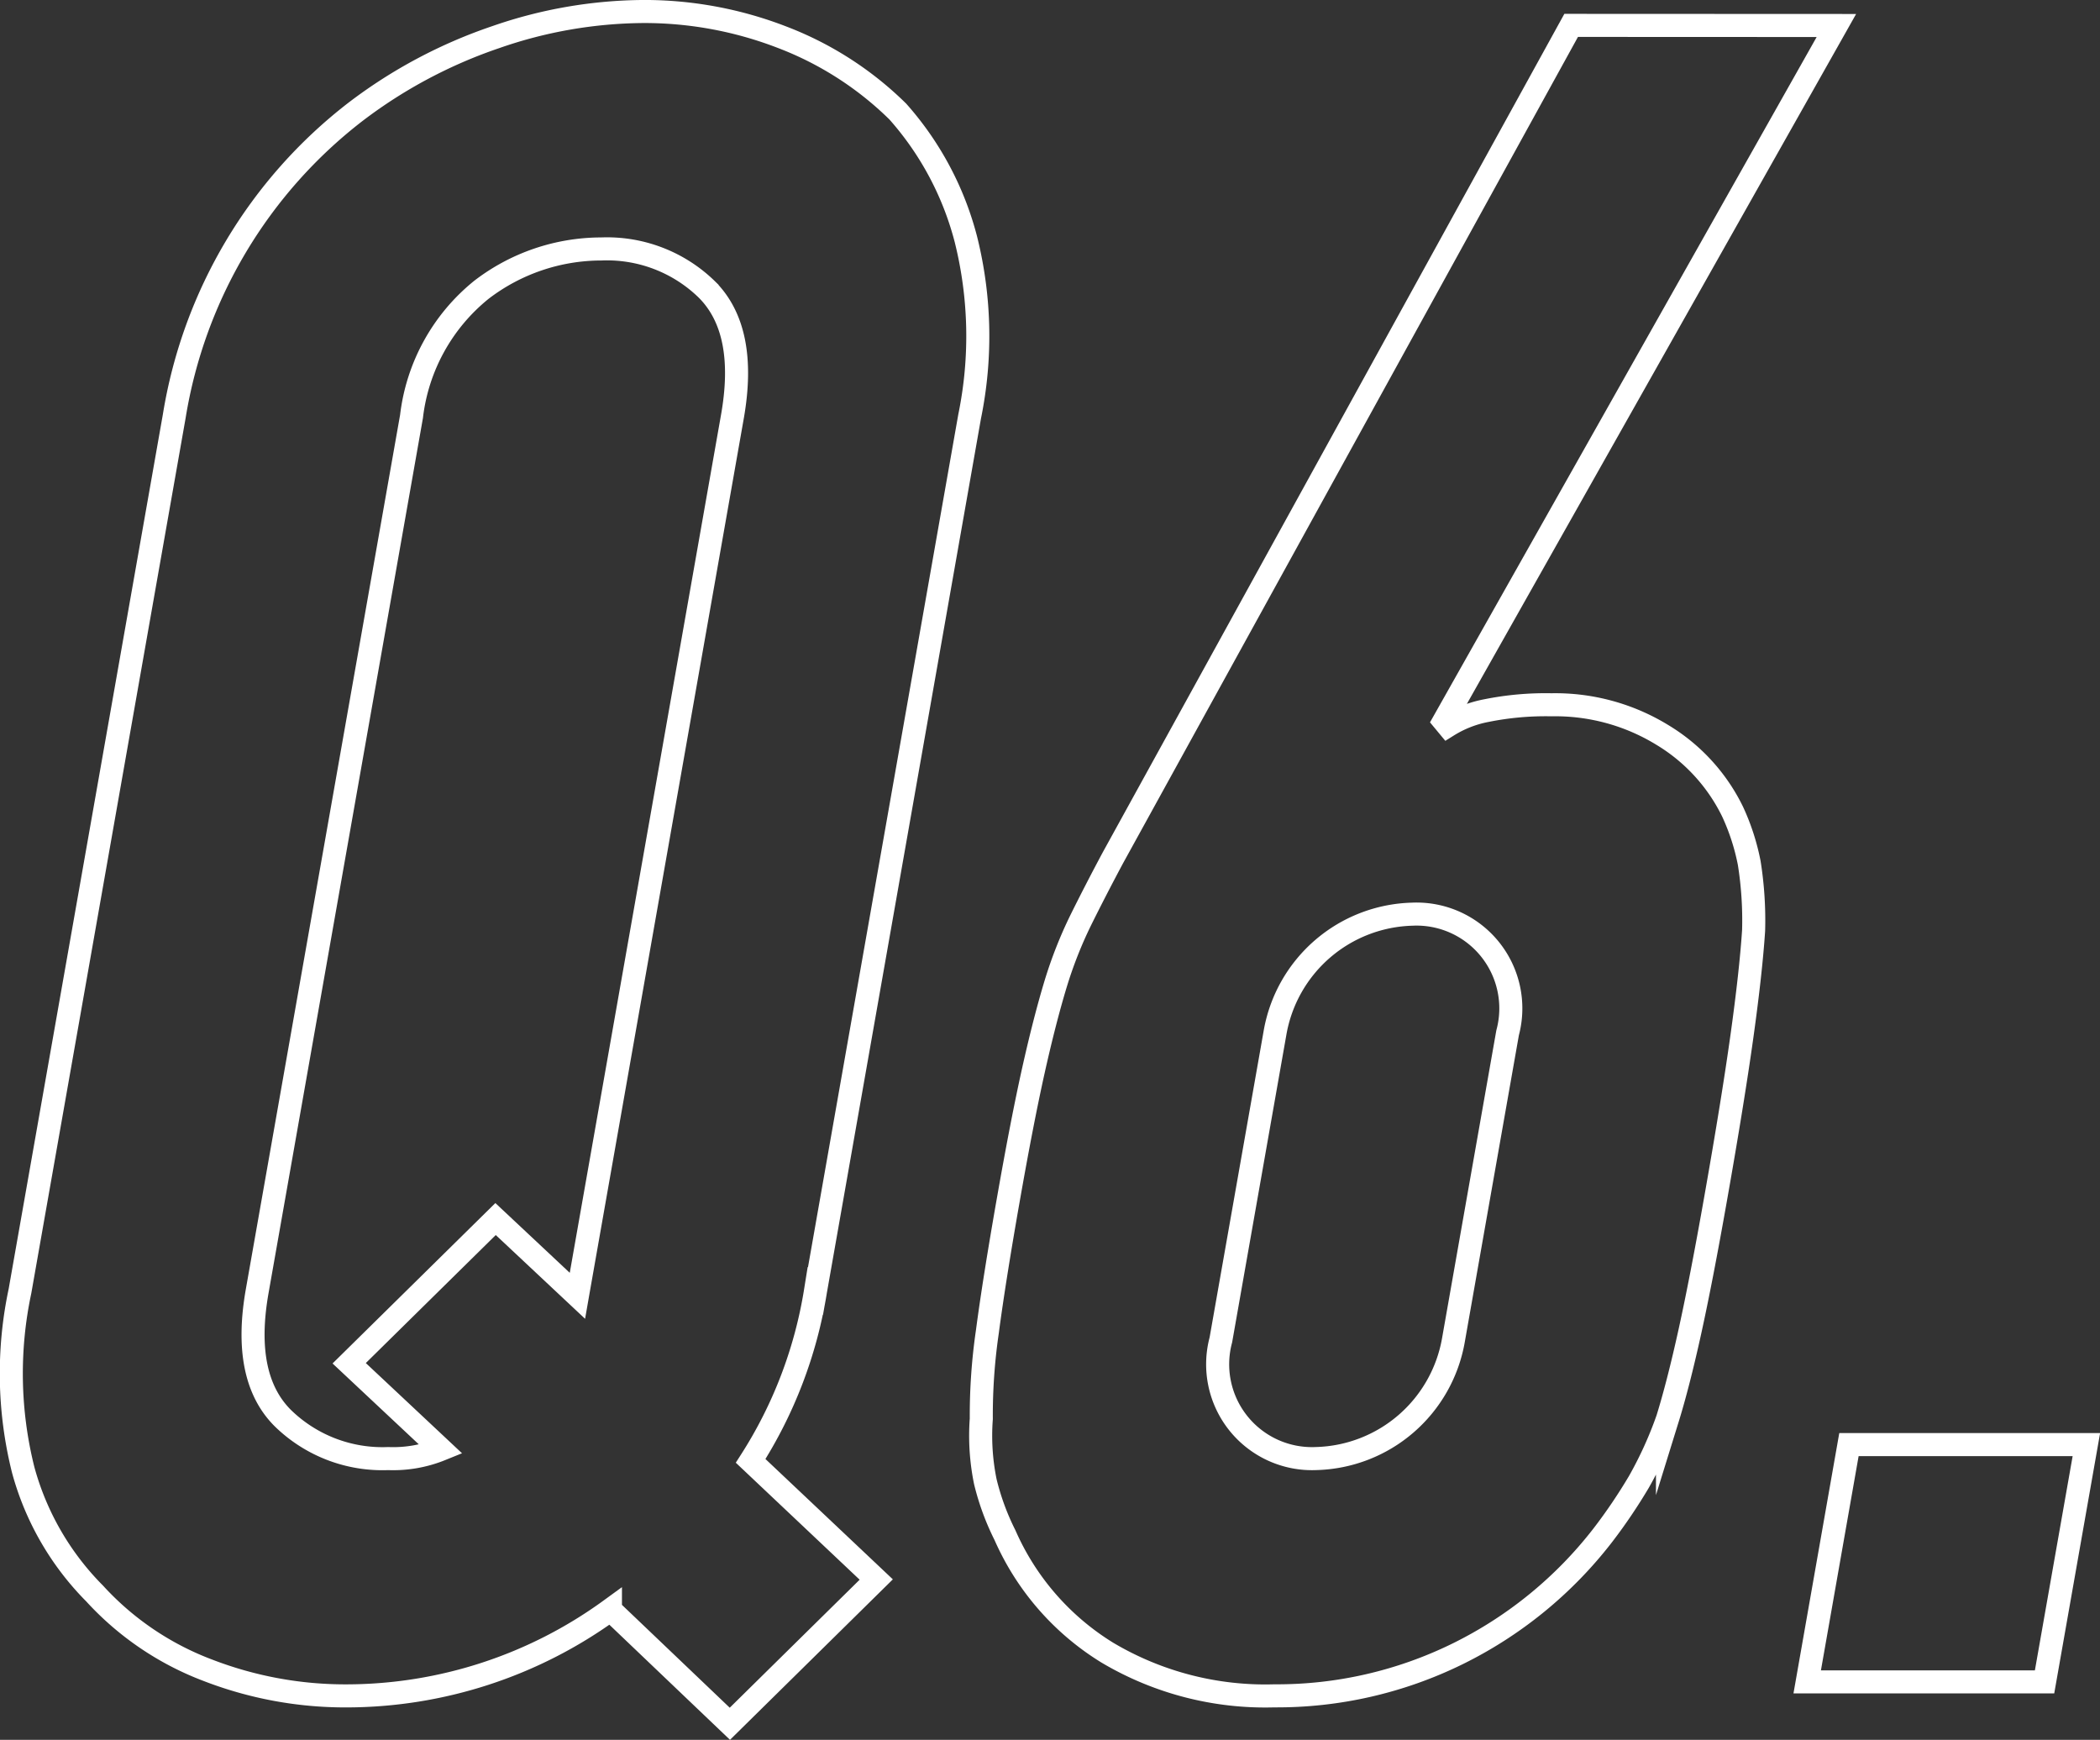 <svg xmlns="http://www.w3.org/2000/svg" width="91.101" height="75.461"><rect width="100%" height="100%" fill="#333333" stroke="none"/><g data-name="グループ 3591" fill="none" stroke="#fff" stroke-miterlimit="10"><path data-name="パス 3140" d="M7.558 18.058a20.883 20.883 0 017.88-13.22 21.317 21.317 0 016.069-3.228 19.826 19.826 0 016.4-1.111 16.559 16.559 0 016.01 1.111 14.528 14.528 0 015.031 3.228 13.4 13.4 0 012.956 5.549 17.329 17.329 0 01.161 7.671l-6.688 37.938a19.305 19.305 0 01-2.813 7.366l5.449 5.146-6.35 6.256-5.182-4.943a19.507 19.507 0 01-11.455 3.734 16.553 16.553 0 01-6.01-1.112 12.754 12.754 0 01-4.912-3.33 12.11 12.11 0 01-3.094-5.347 17.189 17.189 0 01-.143-7.77zm3.6 37.938q-.66 3.732 1.1 5.5a6.182 6.182 0 004.582 1.766 5.509 5.509 0 002.291-.4l-3.983-3.734 6.35-6.255 3.551 3.329.035-.2 6.69-37.938q.657-3.734-1.1-5.5a6.2 6.2 0 00-4.583-1.766 8.557 8.557 0 00-5.2 1.766 8.3 8.3 0 00-3.039 5.5z"/><path data-name="パス 3141" d="M79.665 1.106L62.64 31.276l.166.2a4.879 4.879 0 011.679-.656 13.019 13.019 0 012.82-.252 8.886 8.886 0 014.815 1.311 7.943 7.943 0 013.045 3.33 9.679 9.679 0 01.719 2.22 15.833 15.833 0 01.19 2.927q-.12 1.818-.507 4.591t-1.136 7.014q-.623 3.532-1.123 5.8t-.97 3.784a16.834 16.834 0 01-1.238 2.724 23.312 23.312 0 01-1.57 2.321 18.011 18.011 0 01-6.306 5.146 17.777 17.777 0 01-7.938 1.817 13.422 13.422 0 01-7.239-1.868 11.321 11.321 0 01-4.449-5.1 10.856 10.856 0 01-.853-2.321 9.927 9.927 0 01-.175-2.724 25.138 25.138 0 01.264-3.784q.3-2.269.922-5.8.586-3.33 1.069-5.5t.971-3.784a18.526 18.526 0 011.094-2.774q.624-1.261 1.379-2.675l19.89-36.122zm-14.263 43.69a4.09 4.09 0 00-4.137-5.146 6.21 6.21 0 00-5.953 5.146l-2.349 13.319a4.092 4.092 0 004.138 5.146 6.209 6.209 0 005.952-5.146z"/><path data-name="パス 3142" d="M78.399 72.948l1.811-10.292h10.3l-1.814 10.292z"/></g></svg>